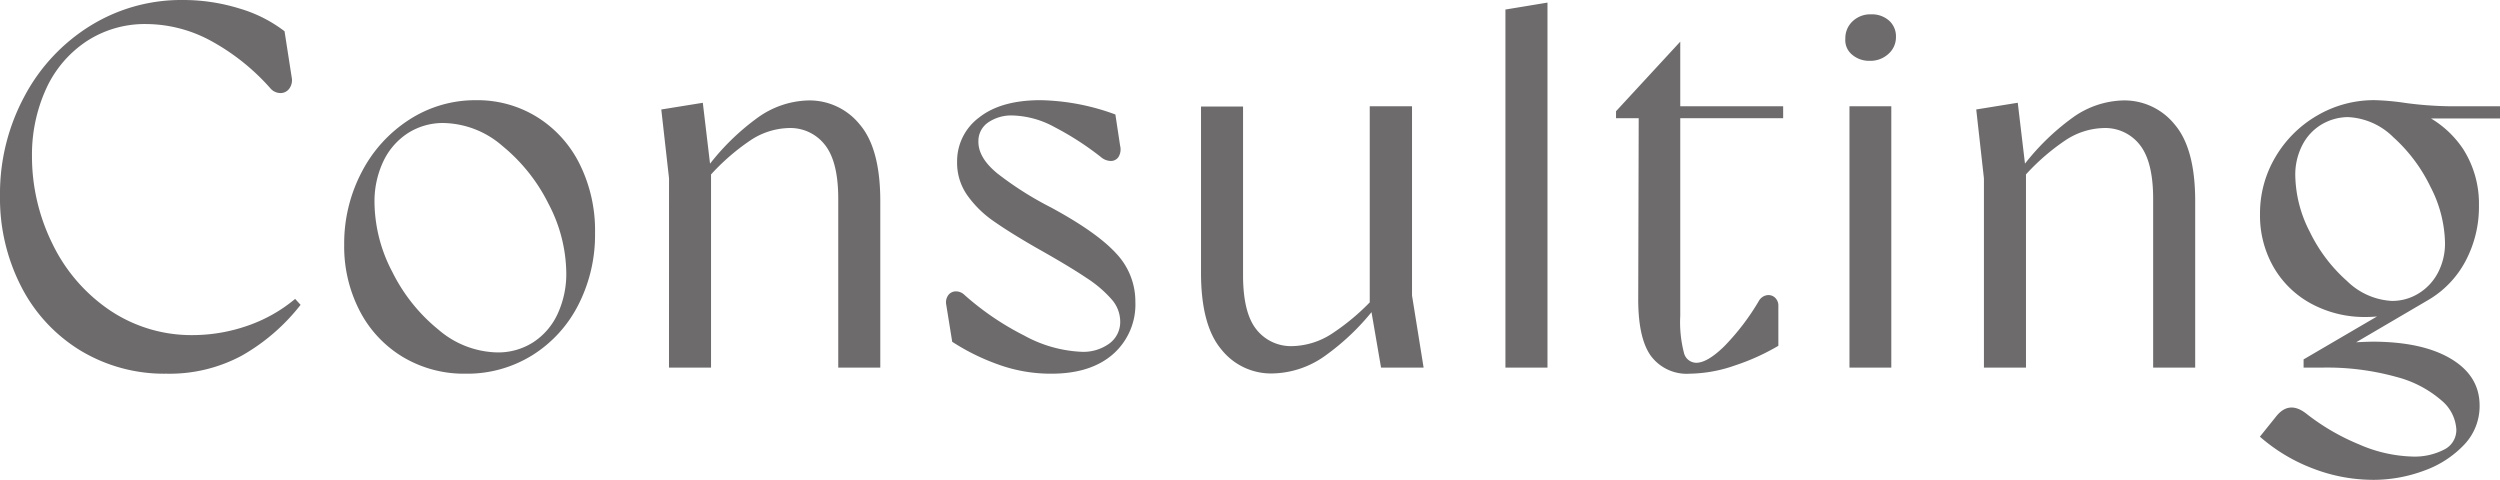 <svg xmlns="http://www.w3.org/2000/svg" width="367.871" height="70.609"><path data-name="パス 15248" d="M24.495 54.988a23.808 23.808 0 0 1-12.648-3.403 23.543 23.543 0 0 1-8.713-9.391A28.448 28.448 0 0 1 0 28.794a30.235 30.235 0 0 1 3.56-14.55 27.152 27.152 0 0 1 9.7-10.432A25.393 25.393 0 0 1 26.922 0a27.922 27.922 0 0 1 8.247 1.231 20.27 20.27 0 0 1 6.7 3.367l1.057 6.806a2.073 2.073 0 0 1-.368 1.646 1.571 1.571 0 0 1-1.337.642 1.958 1.958 0 0 1-1.448-.713 32.366 32.366 0 0 0-8.959-7.091 20.13 20.13 0 0 0-9.232-2.349 15.658 15.658 0 0 0-8.876 2.555 16.669 16.669 0 0 0-5.9 6.931 23.305 23.305 0 0 0-2.1 9.878 28.975 28.975 0 0 0 3 12.949 24.811 24.811 0 0 0 8.414 9.777 21.53 21.53 0 0 0 12.392 3.68 24.655 24.655 0 0 0 7.975-1.4 22.151 22.151 0 0 0 6.943-3.927l.8.875a29.336 29.336 0 0 1-8.6 7.447 22.415 22.415 0 0 1-11.135 2.684Zm44.037 0a17.534 17.534 0 0 1-9.266-2.467 17.037 17.037 0 0 1-6.348-6.8 20.582 20.582 0 0 1-2.271-9.715 22.585 22.585 0 0 1 2.557-10.648 20.15 20.15 0 0 1 7.012-7.746 17.86 17.86 0 0 1 9.871-2.868 16.659 16.659 0 0 1 8.926 2.467 17.039 17.039 0 0 1 6.272 6.91 21.935 21.935 0 0 1 2.274 10.137 22.612 22.612 0 0 1-2.464 10.613 18.735 18.735 0 0 1-6.8 7.422 18.121 18.121 0 0 1-9.763 2.695Zm4.623-3.13a9.551 9.551 0 0 0 5.333-1.51 9.9 9.9 0 0 0 3.579-4.191 13.989 13.989 0 0 0 1.261-6.027 22.271 22.271 0 0 0-2.61-10.131 25.8 25.8 0 0 0-6.784-8.52 13.574 13.574 0 0 0-8.613-3.377 9.549 9.549 0 0 0-5.332 1.51 10.069 10.069 0 0 0-3.6 4.17 13.76 13.76 0 0 0-1.282 6.048 22.348 22.348 0 0 0 2.627 10.192 25.486 25.486 0 0 0 6.8 8.5 13.68 13.68 0 0 0 8.621 3.336Zm50.192-22.616q0-5.447-1.96-7.924a6.451 6.451 0 0 0-5.347-2.477 10.625 10.625 0 0 0-5.58 1.787 32.078 32.078 0 0 0-6.536 5.842l-.07-1.553a34.77 34.77 0 0 1 7.636-7.6 13.266 13.266 0 0 1 7.515-2.539 9.493 9.493 0 0 1 7.5 3.532q3.028 3.532 3.028 11.287v24.497h-6.186Zm-24.9-3-1.139-10.131 6.11-.987 1.21 10.205v28.765h-6.187Zm56.254 28.746a22.682 22.682 0 0 1-7.976-1.413 32.149 32.149 0 0 1-6.608-3.281l-.882-5.471a1.812 1.812 0 0 1 .292-1.378 1.393 1.393 0 0 1 1.083-.569 1.789 1.789 0 0 1 1.305.517 41 41 0 0 0 8.782 5.975 19.217 19.217 0 0 0 8.464 2.4 6.494 6.494 0 0 0 4.09-1.227 3.914 3.914 0 0 0 1.586-3.257 4.974 4.974 0 0 0-1.223-3.19 17.488 17.488 0 0 0-3.768-3.216q-2.545-1.715-7.342-4.41-3.94-2.267-6.314-3.939a15.585 15.585 0 0 1-3.864-3.808 8.28 8.28 0 0 1-1.49-4.855 8.015 8.015 0 0 1 3.223-6.564q3.223-2.56 9.055-2.56a33.409 33.409 0 0 1 11.013 2.105l.695 4.59a2.163 2.163 0 0 1-.216 1.625 1.337 1.337 0 0 1-1.135.625 2.314 2.314 0 0 1-1.5-.6 43.284 43.284 0 0 0-6.8-4.387 13.564 13.564 0 0 0-6.068-1.705 6.035 6.035 0 0 0-3.745 1.056 3.3 3.3 0 0 0-1.387 2.747q-.042 2.4 2.782 4.717a48.954 48.954 0 0 0 7.876 5q6.746 3.648 9.592 6.754a10.273 10.273 0 0 1 2.846 7.151 9.724 9.724 0 0 1-3.279 7.686q-3.284 2.882-9.087 2.882Zm32.555-.035a9.335 9.335 0 0 1-7.517-3.511q-3.012-3.554-3.012-11.308V15.672h6.186v24.822q0 5.523 1.96 7.979a6.472 6.472 0 0 0 5.347 2.456 11.08 11.08 0 0 0 5.7-1.784 33.249 33.249 0 0 0 6.765-5.873v1.547a35.048 35.048 0 0 1-7.791 7.6 13.686 13.686 0 0 1-7.638 2.534Zm14.3-10.527V15.638h6.221v27.848l1.704 10.608h-6.262Zm19.966-43.023 6.187-1.022v53.713h-6.187Zm27.125 53.585a6.571 6.571 0 0 1-5.743-2.648q-1.881-2.648-1.841-8.538l.07-26.406h-3.337v-1.028l9.451-10.237v9.507h15.142v1.756h-15.142v29.087a17.941 17.941 0 0 0 .547 5.448 1.891 1.891 0 0 0 1.806 1.454q1.639 0 4.127-2.431a34.79 34.79 0 0 0 5.095-6.683 1.686 1.686 0 0 1 1.121-.82 1.412 1.412 0 0 1 1.208.312 1.611 1.611 0 0 1 .531 1.32v5.8a32.277 32.277 0 0 1-6.32 2.87 20.915 20.915 0 0 1-6.715 1.237Zm23.5-39.35h6.156v38.456h-6.156Zm2.964-6.688a3.835 3.835 0 0 1-2.584-.912 2.753 2.753 0 0 1-.988-2.356 3.394 3.394 0 0 1 1.064-2.546 3.778 3.778 0 0 1 2.736-1.026 3.8 3.8 0 0 1 2.622.912 3.093 3.093 0 0 1 1.026 2.432 3.255 3.255 0 0 1-1.1 2.47 3.912 3.912 0 0 1-2.773 1.026Zm41.722 20.292q0-5.447-1.96-7.924a6.451 6.451 0 0 0-5.347-2.477 10.625 10.625 0 0 0-5.579 1.786 32.079 32.079 0 0 0-6.536 5.842l-.07-1.553a34.77 34.77 0 0 1 7.636-7.6 13.266 13.266 0 0 1 7.514-2.539 9.493 9.493 0 0 1 7.5 3.532q3.028 3.532 3.028 11.287v24.498h-6.186Zm-24.9-3L290.8 16.107l6.11-.987 1.21 10.205v28.769h-6.187Zm57.181 44.363a24.586 24.586 0 0 1-8.7-1.64 25.536 25.536 0 0 1-7.874-4.708l2.4-2.989q1.88-2.358 4.379-.438a32.745 32.745 0 0 0 7.829 4.569 20.93 20.93 0 0 0 7.954 1.786 9.413 9.413 0 0 0 4.473-.993 3.211 3.211 0 0 0 1.872-2.998 6.017 6.017 0 0 0-2.169-4.257 16.405 16.405 0 0 0-6.636-3.469 38.145 38.145 0 0 0-11.046-1.374h-2.626v-1.209l13.377-7.822v1.073a17.694 17.694 0 0 1-4.175.509 16.5 16.5 0 0 1-8.07-1.955 14.145 14.145 0 0 1-5.555-5.396 15.222 15.222 0 0 1-1.99-7.77 16.223 16.223 0 0 1 2.275-8.43 16.99 16.99 0 0 1 6.141-6.095 16.534 16.534 0 0 1 8.5-2.26 36.672 36.672 0 0 1 4.471.41 53.432 53.432 0 0 0 6.347.485h7.583v1.8h-13.318l1.121-1.015a14.807 14.807 0 0 1 6.775 5.52 14.95 14.95 0 0 1 2.321 8.3 16.99 16.99 0 0 1-1.99 8.206 14.482 14.482 0 0 1-5.585 5.767l-11.708 6.865v-.643q1.98-.123 3.548-.158 7.39 0 11.611 2.519t4.221 6.886a8.208 8.208 0 0 1-2.271 5.755 15.058 15.058 0 0 1-5.888 3.815 21.44 21.44 0 0 1-7.597 1.358Zm2.9-26.326a7.38 7.38 0 0 0 3.785-1.042 7.8 7.8 0 0 0 2.878-2.991 9.218 9.218 0 0 0 1.1-4.59 18.563 18.563 0 0 0-2.136-8.163 23.6 23.6 0 0 0-5.463-7.3 10.125 10.125 0 0 0-6.706-2.963 7.756 7.756 0 0 0-3.809 1.057 7.511 7.511 0 0 0-2.84 2.991 9.479 9.479 0 0 0-1.075 4.61 18.578 18.578 0 0 0 2.136 8.226 23.058 23.058 0 0 0 5.483 7.244 10.191 10.191 0 0 0 6.652 2.925Z" fill="#6d6b6c"/></svg>